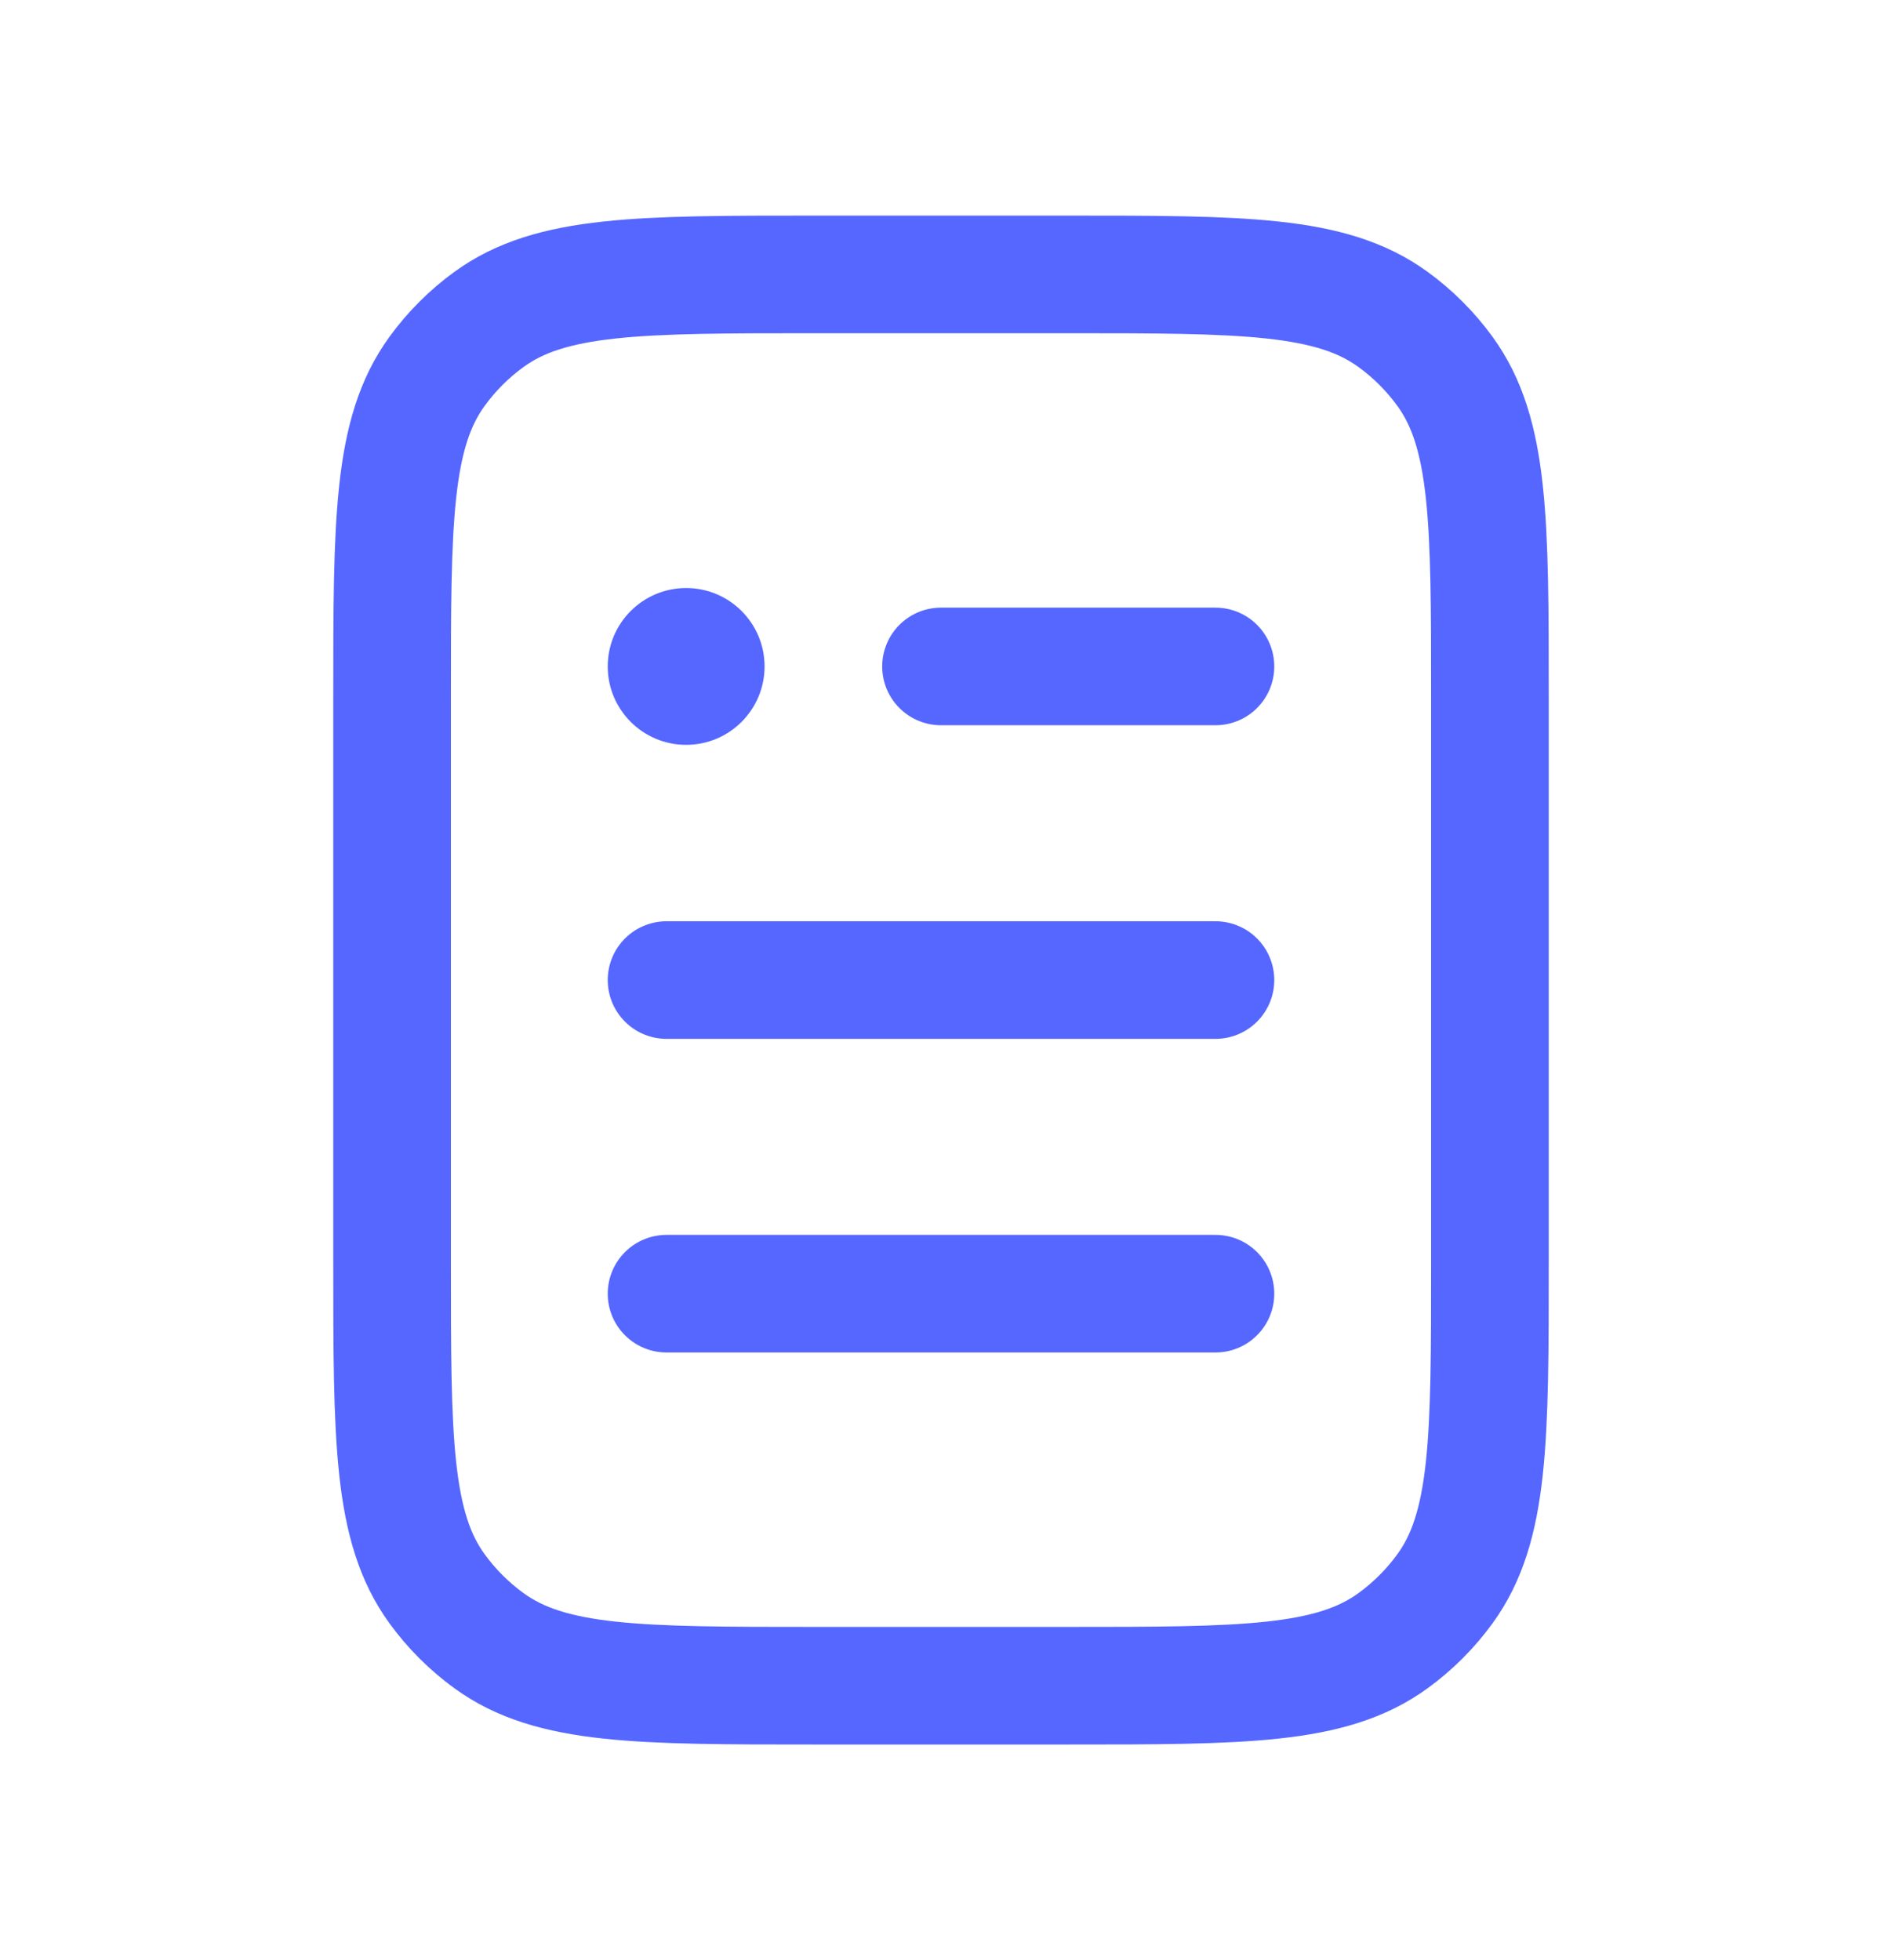 <svg width="24" height="25" viewBox="0 0 24 25" fill="none" xmlns="http://www.w3.org/2000/svg">
<path d="M9.75 8.5C9.75 9.052 9.302 9.5 8.75 9.5C8.198 9.5 7.75 9.052 7.75 8.5C7.75 7.948 8.198 7.5 8.75 7.5C9.302 7.5 9.75 7.948 9.75 8.5Z" fill="#5567FF"/>
<path d="M12 8.5H15.5M8.5 12.5H15.5M8.5 16.5H15.5M10.4 21.5H13.6C15.85 21.5 16.975 21.5 17.763 20.927C18.018 20.742 18.242 20.518 18.427 20.263C19 19.475 19 18.35 19 16.1V8.9C19 6.65 19 5.525 18.427 4.737C18.242 4.482 18.018 4.258 17.763 4.073C16.975 3.5 15.85 3.5 13.6 3.5H10.4C8.15 3.5 7.025 3.5 6.237 4.073C5.982 4.258 5.758 4.482 5.573 4.737C5 5.525 5 6.65 5 8.9V16.1C5 18.35 5 19.475 5.573 20.263C5.758 20.518 5.982 20.742 6.237 20.927C7.025 21.5 8.15 21.5 10.4 21.5Z" stroke="#5567FF" stroke-width="1.5" stroke-linecap="round" stroke-linejoin="round"/>
</svg>
